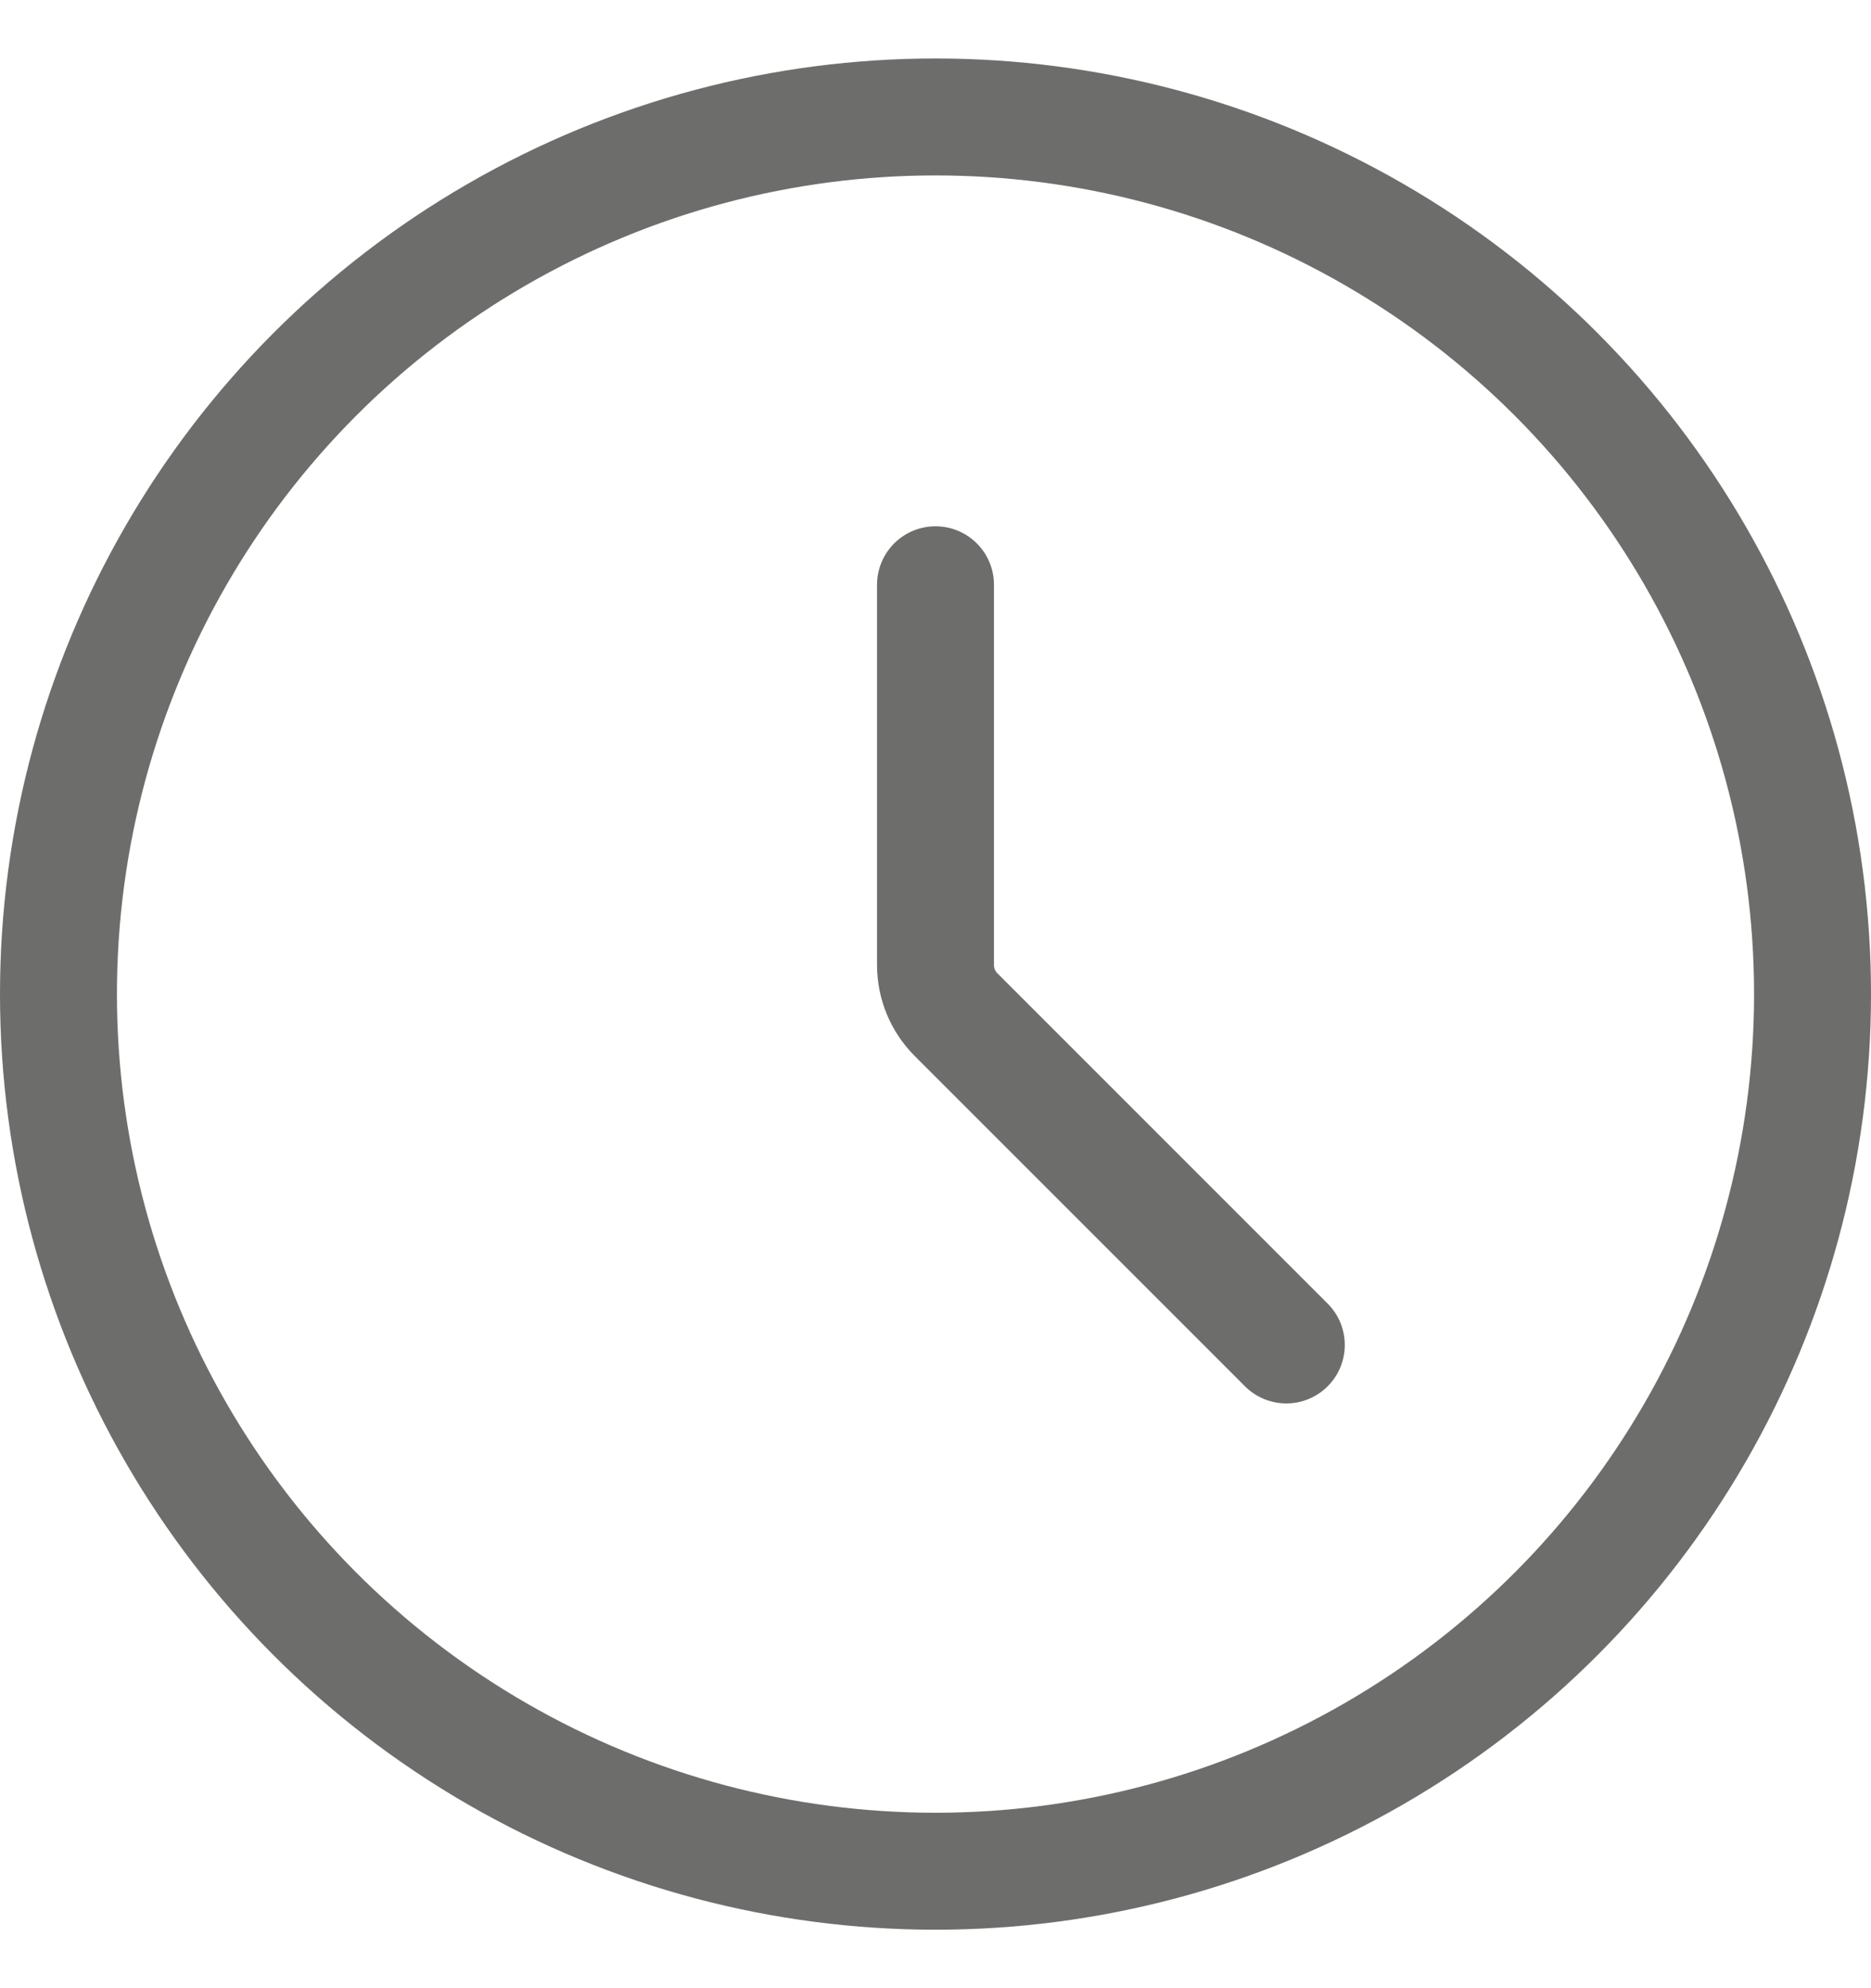 <svg width="16" height="17" viewBox="0 0 16 17" fill="none" xmlns="http://www.w3.org/2000/svg">
<circle cx="8" cy="8.5" r="7.5" stroke="#6D6D6C"/>
<path d="M8 5L8 8.251C8 8.411 8.063 8.563 8.176 8.676L11 11.5" stroke="#6D6D6C" stroke-linecap="round"/>
</svg>
